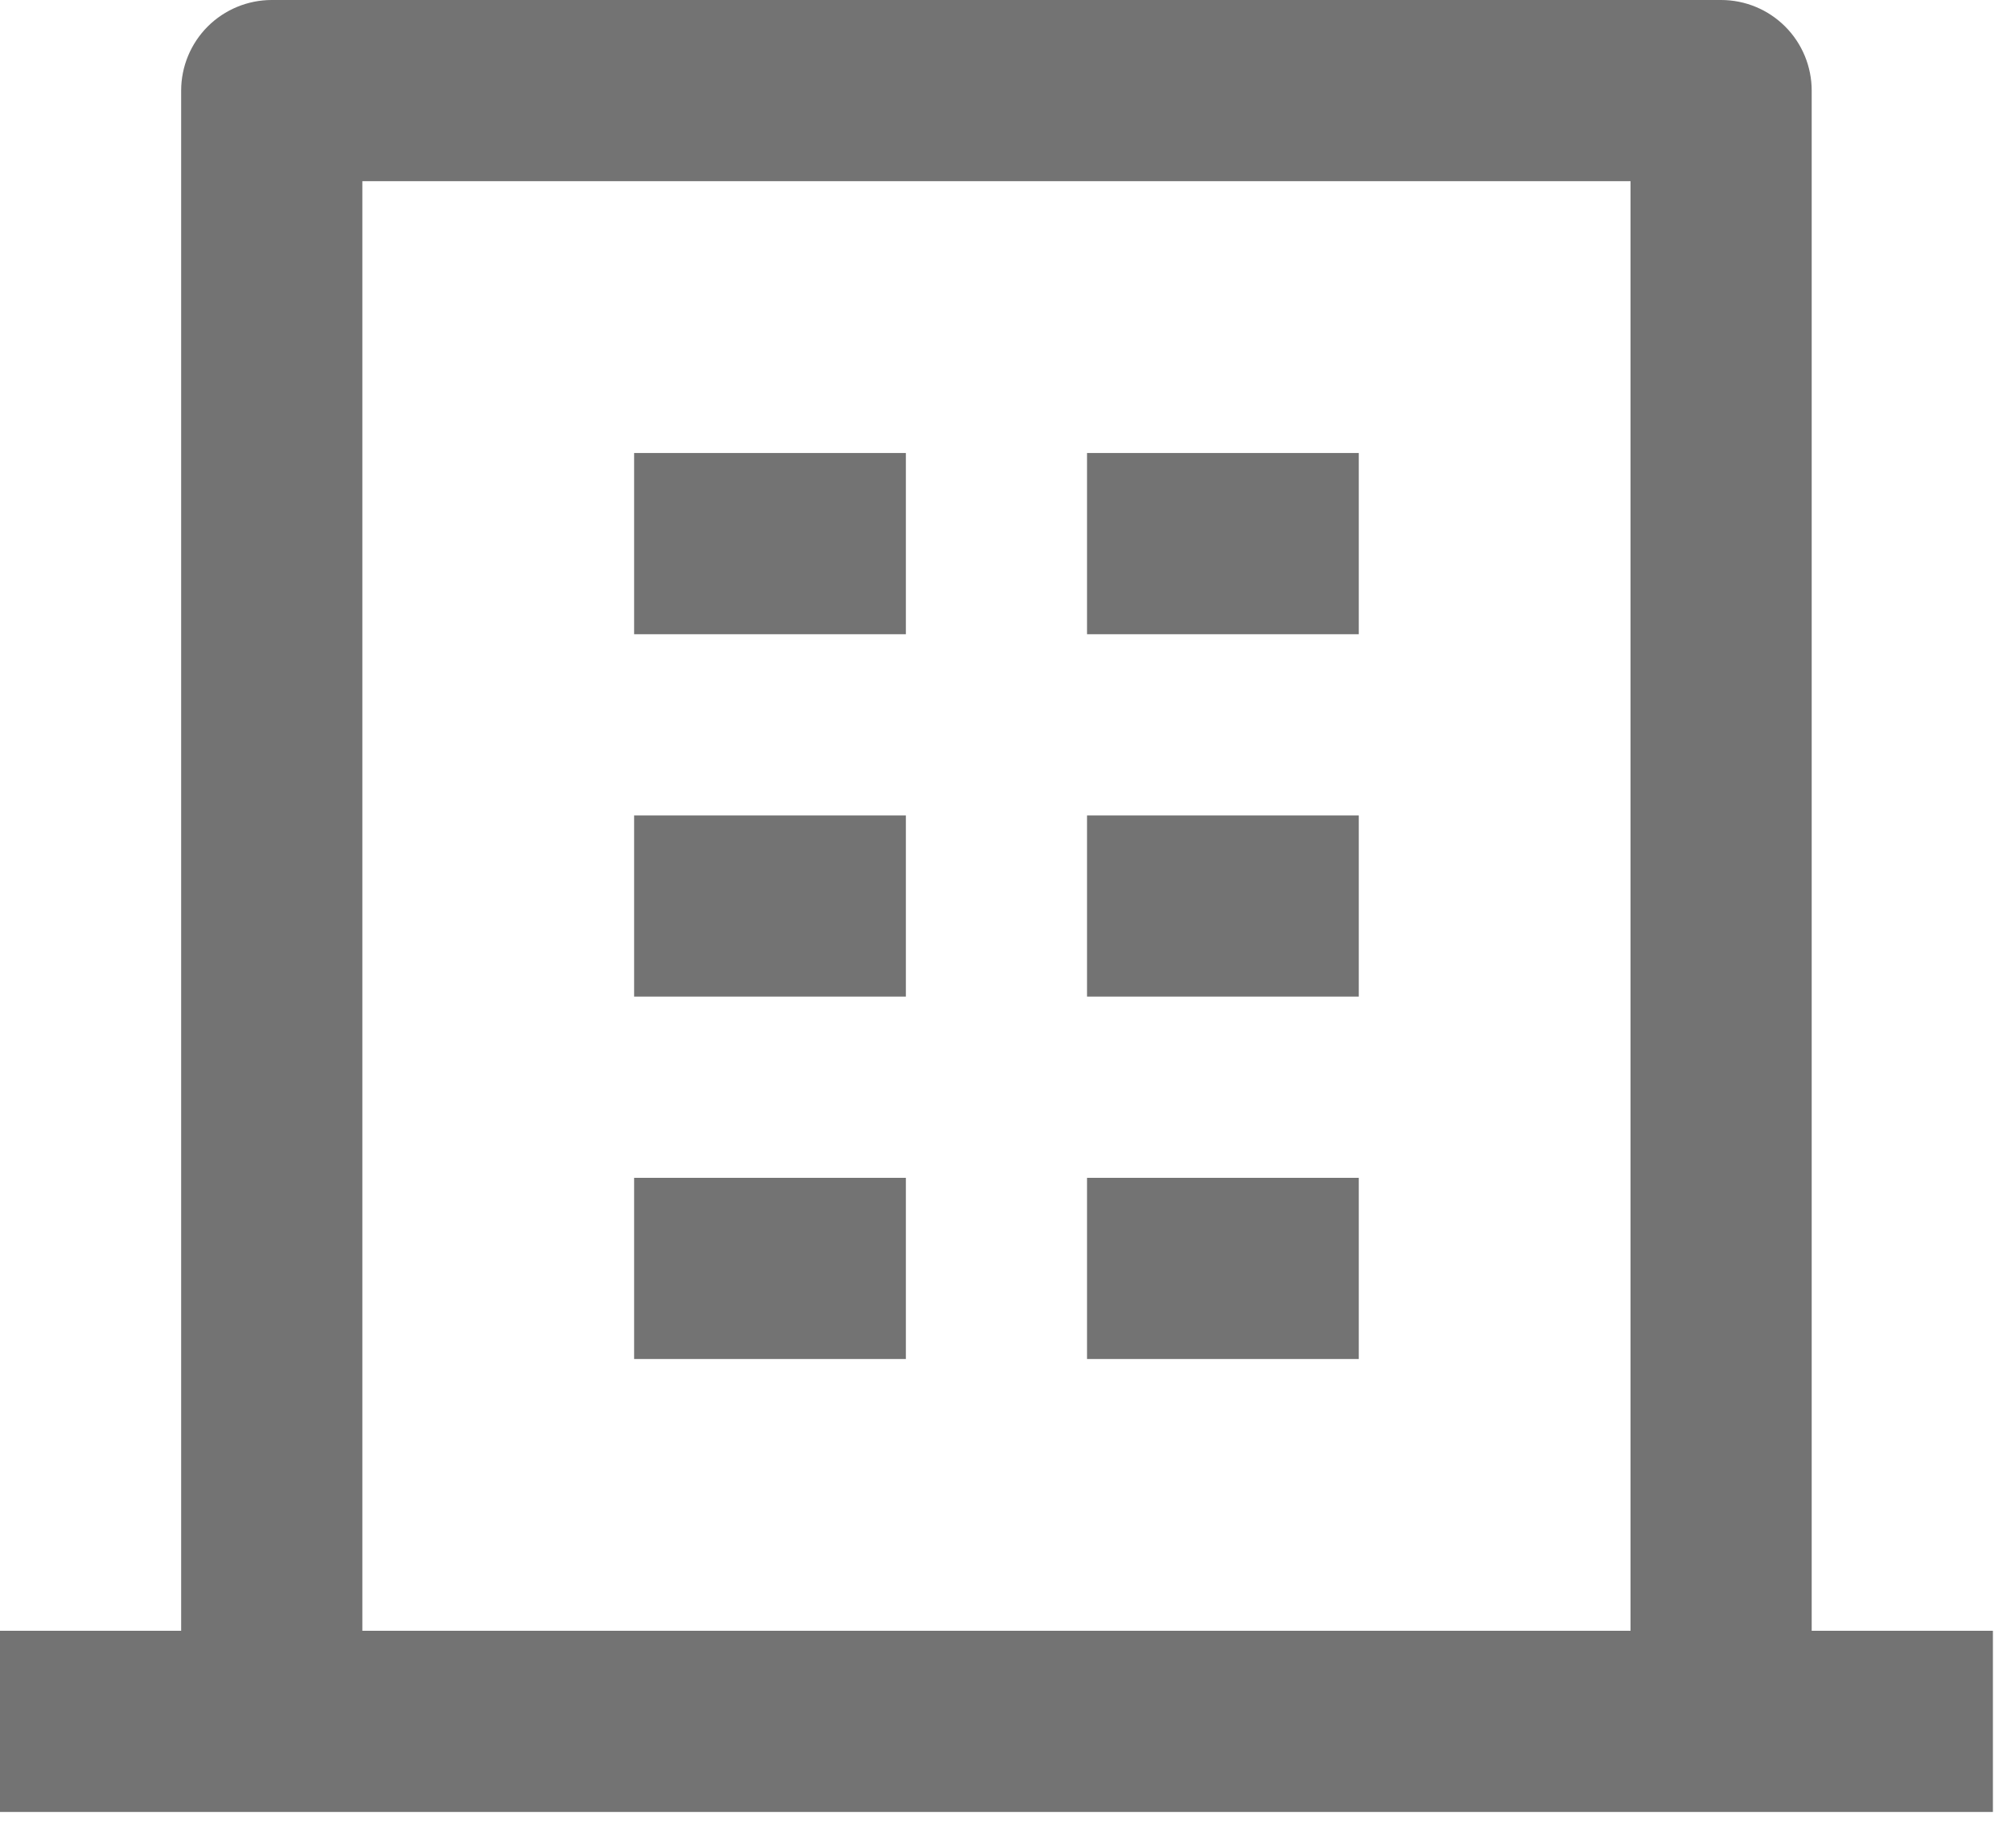 <svg width="37" height="34" viewBox="0 0 37 34" fill="none" xmlns="http://www.w3.org/2000/svg">
<path d="M33.333 30H36.667V33.333H0V30H3.333V1.667C3.333 1.225 3.509 0.801 3.821 0.488C4.134 0.176 4.558 0 5 0H31.667C32.109 0 32.533 0.176 32.845 0.488C33.158 0.801 33.333 1.225 33.333 1.667V30ZM30 30V3.333H6.667V30H30ZM11.667 15H16.667V18.333H11.667V15ZM11.667 8.333H16.667V11.667H11.667V8.333ZM11.667 21.667H16.667V25H11.667V21.667ZM20 21.667H25V25H20V21.667ZM20 15H25V18.333H20V15ZM20 8.333H25V11.667H20V8.333Z" fill="#737373"/>
</svg>
